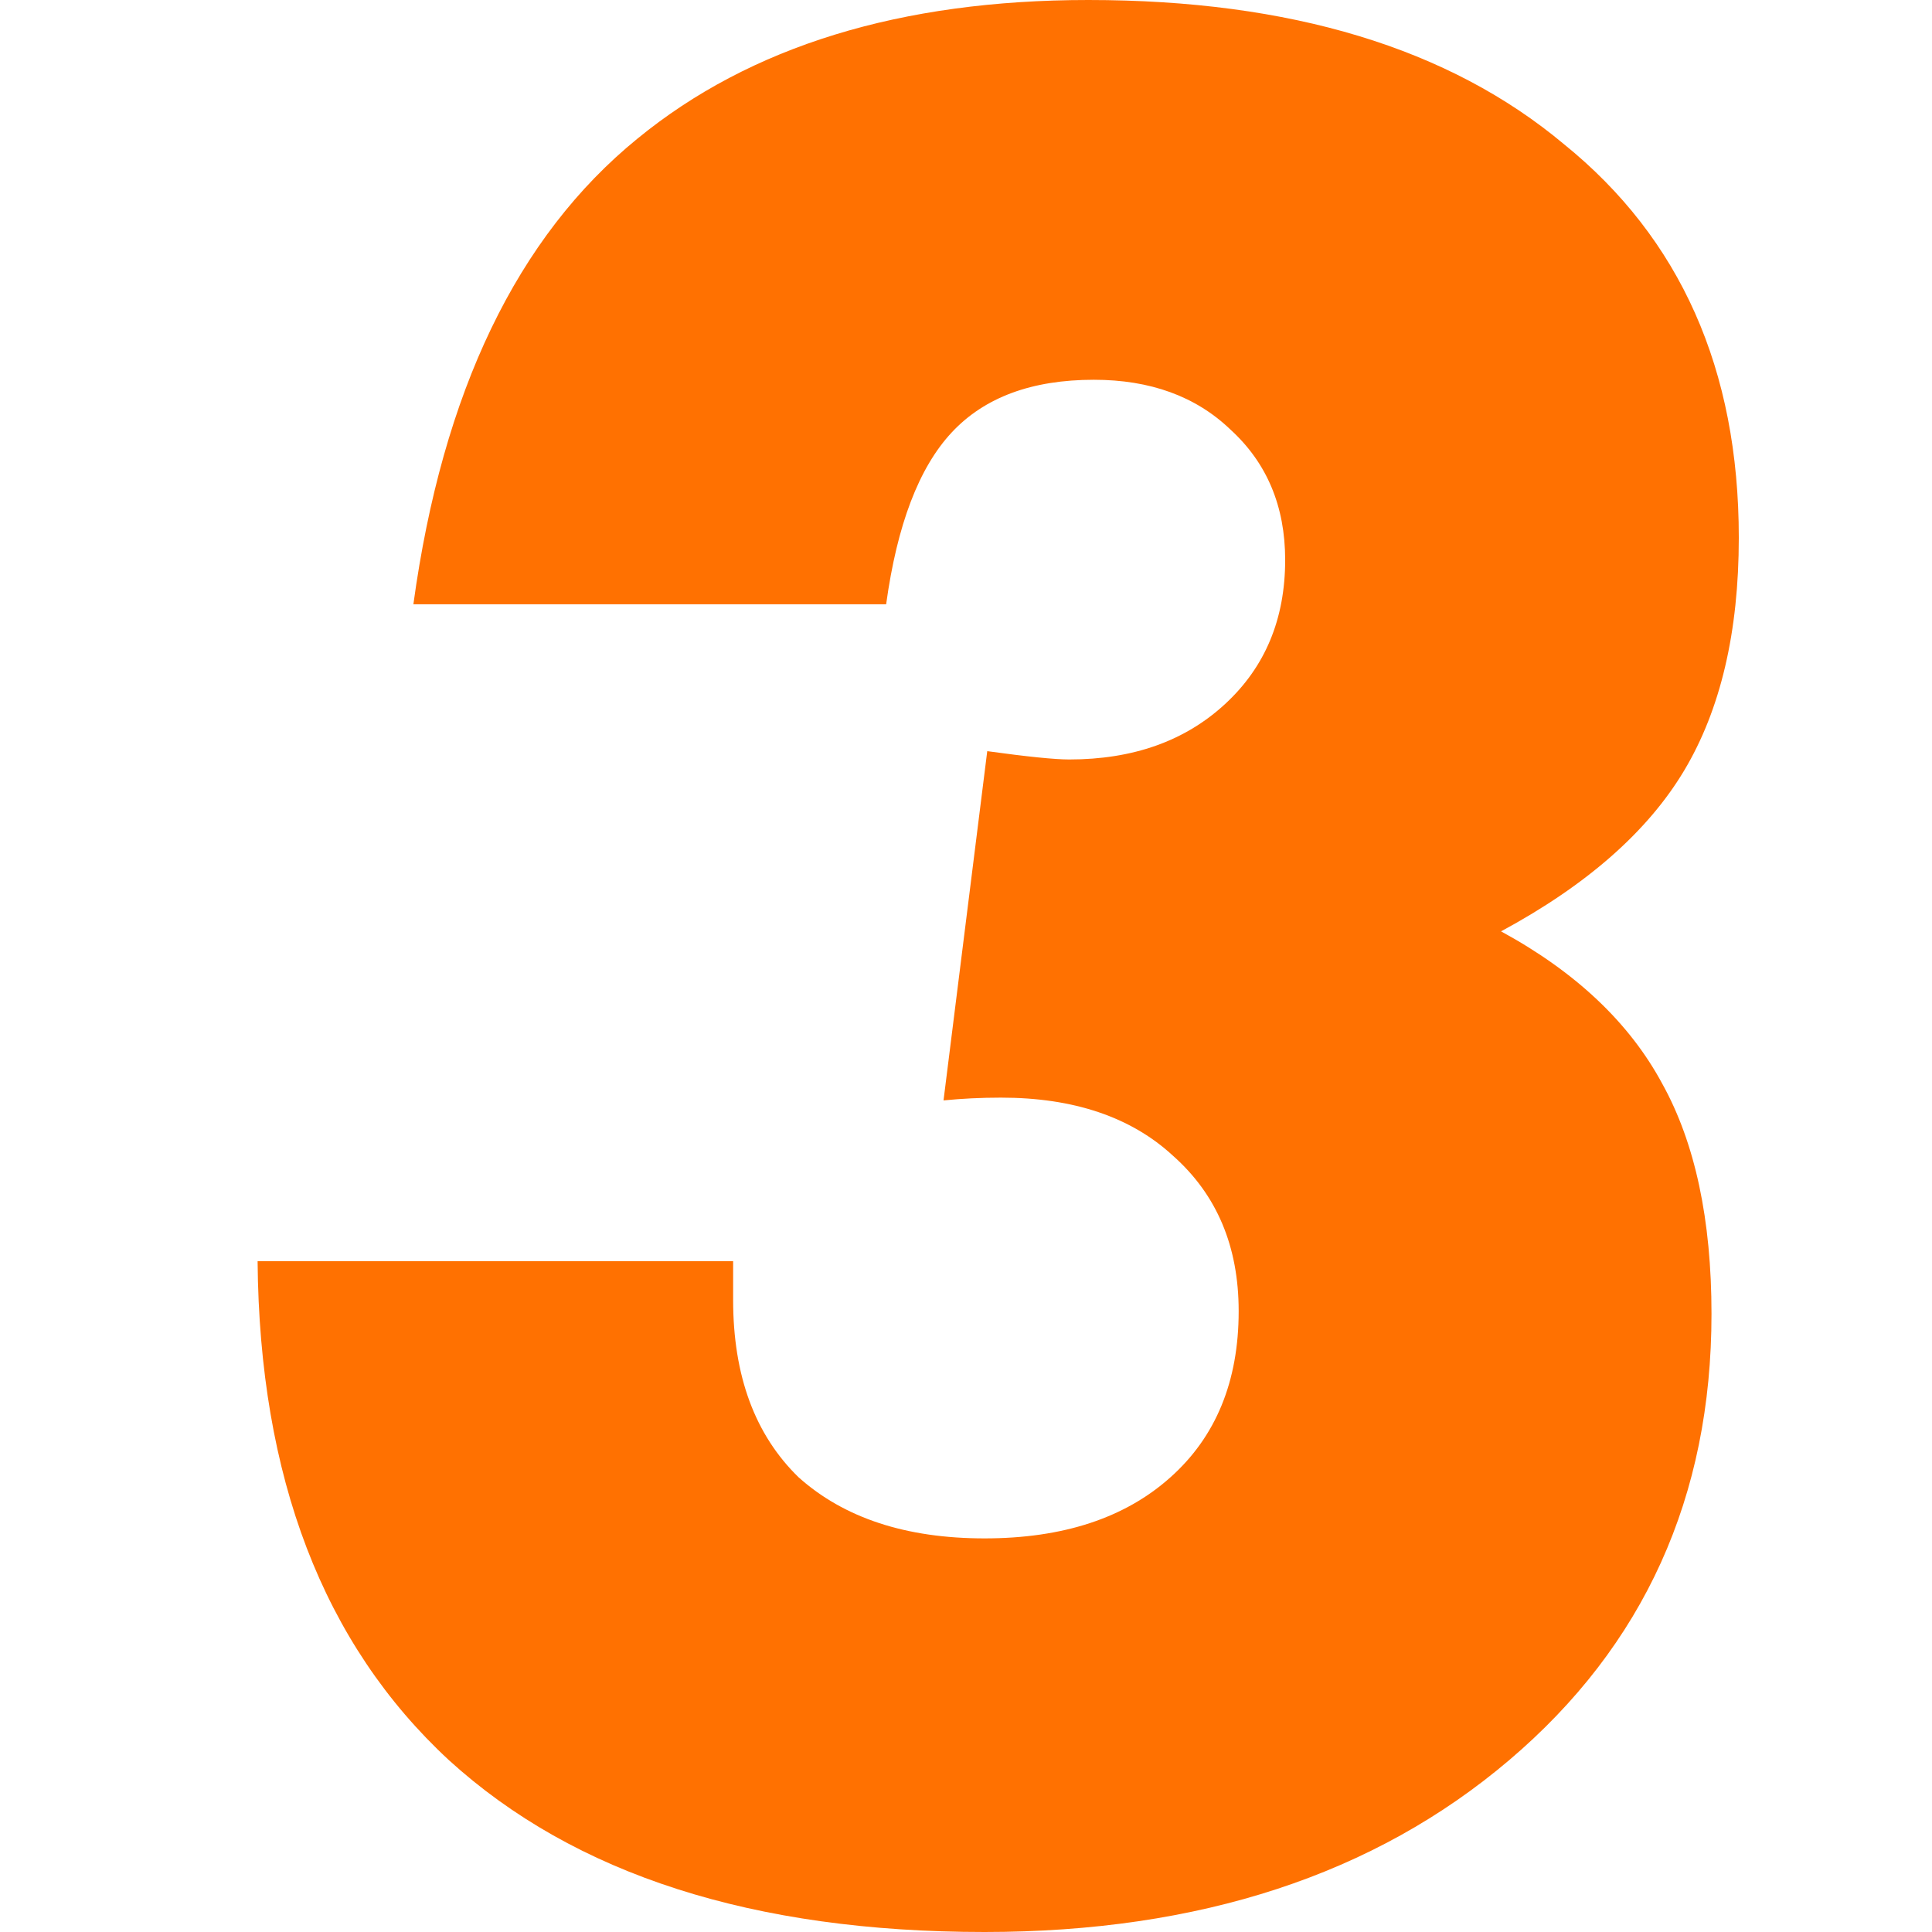 <svg xmlns="http://www.w3.org/2000/svg" width="30" height="30" viewBox="0 0 30 30" fill="none"><g id="Group 4647"><path id="3" d="M15.288 30C11.695 30 8.923 29.11 6.97 27.331C5.018 25.524 4.028 22.941 4 19.584H11.384V20.186C11.384 21.363 11.723 22.281 12.402 22.941C13.11 23.573 14.071 23.888 15.288 23.888C16.504 23.888 17.466 23.573 18.173 22.941C18.881 22.31 19.234 21.449 19.234 20.359C19.234 19.354 18.895 18.551 18.216 17.948C17.565 17.346 16.674 17.044 15.542 17.044C15.231 17.044 14.934 17.059 14.651 17.087L15.33 11.664C15.953 11.75 16.377 11.793 16.603 11.793C17.593 11.793 18.4 11.507 19.022 10.933C19.645 10.359 19.956 9.613 19.956 8.694C19.956 7.862 19.673 7.188 19.107 6.671C18.57 6.155 17.862 5.897 16.985 5.897C16.023 5.897 15.288 6.169 14.779 6.714C14.269 7.26 13.93 8.149 13.76 9.383H6.419C6.871 6.083 8.031 3.673 9.899 2.152C11.652 0.717 13.986 0 16.9 0C20.041 0 22.502 0.746 24.284 2.238C26.095 3.702 27 5.739 27 8.35C27 9.813 26.717 11.019 26.151 11.966C25.585 12.912 24.638 13.745 23.308 14.462C24.468 15.093 25.303 15.882 25.812 16.829C26.321 17.747 26.576 18.938 26.576 20.402C26.576 23.242 25.529 25.552 23.435 27.331C21.342 29.11 18.626 30 15.288 30Z" fill="#FF7101"></path></g></svg>